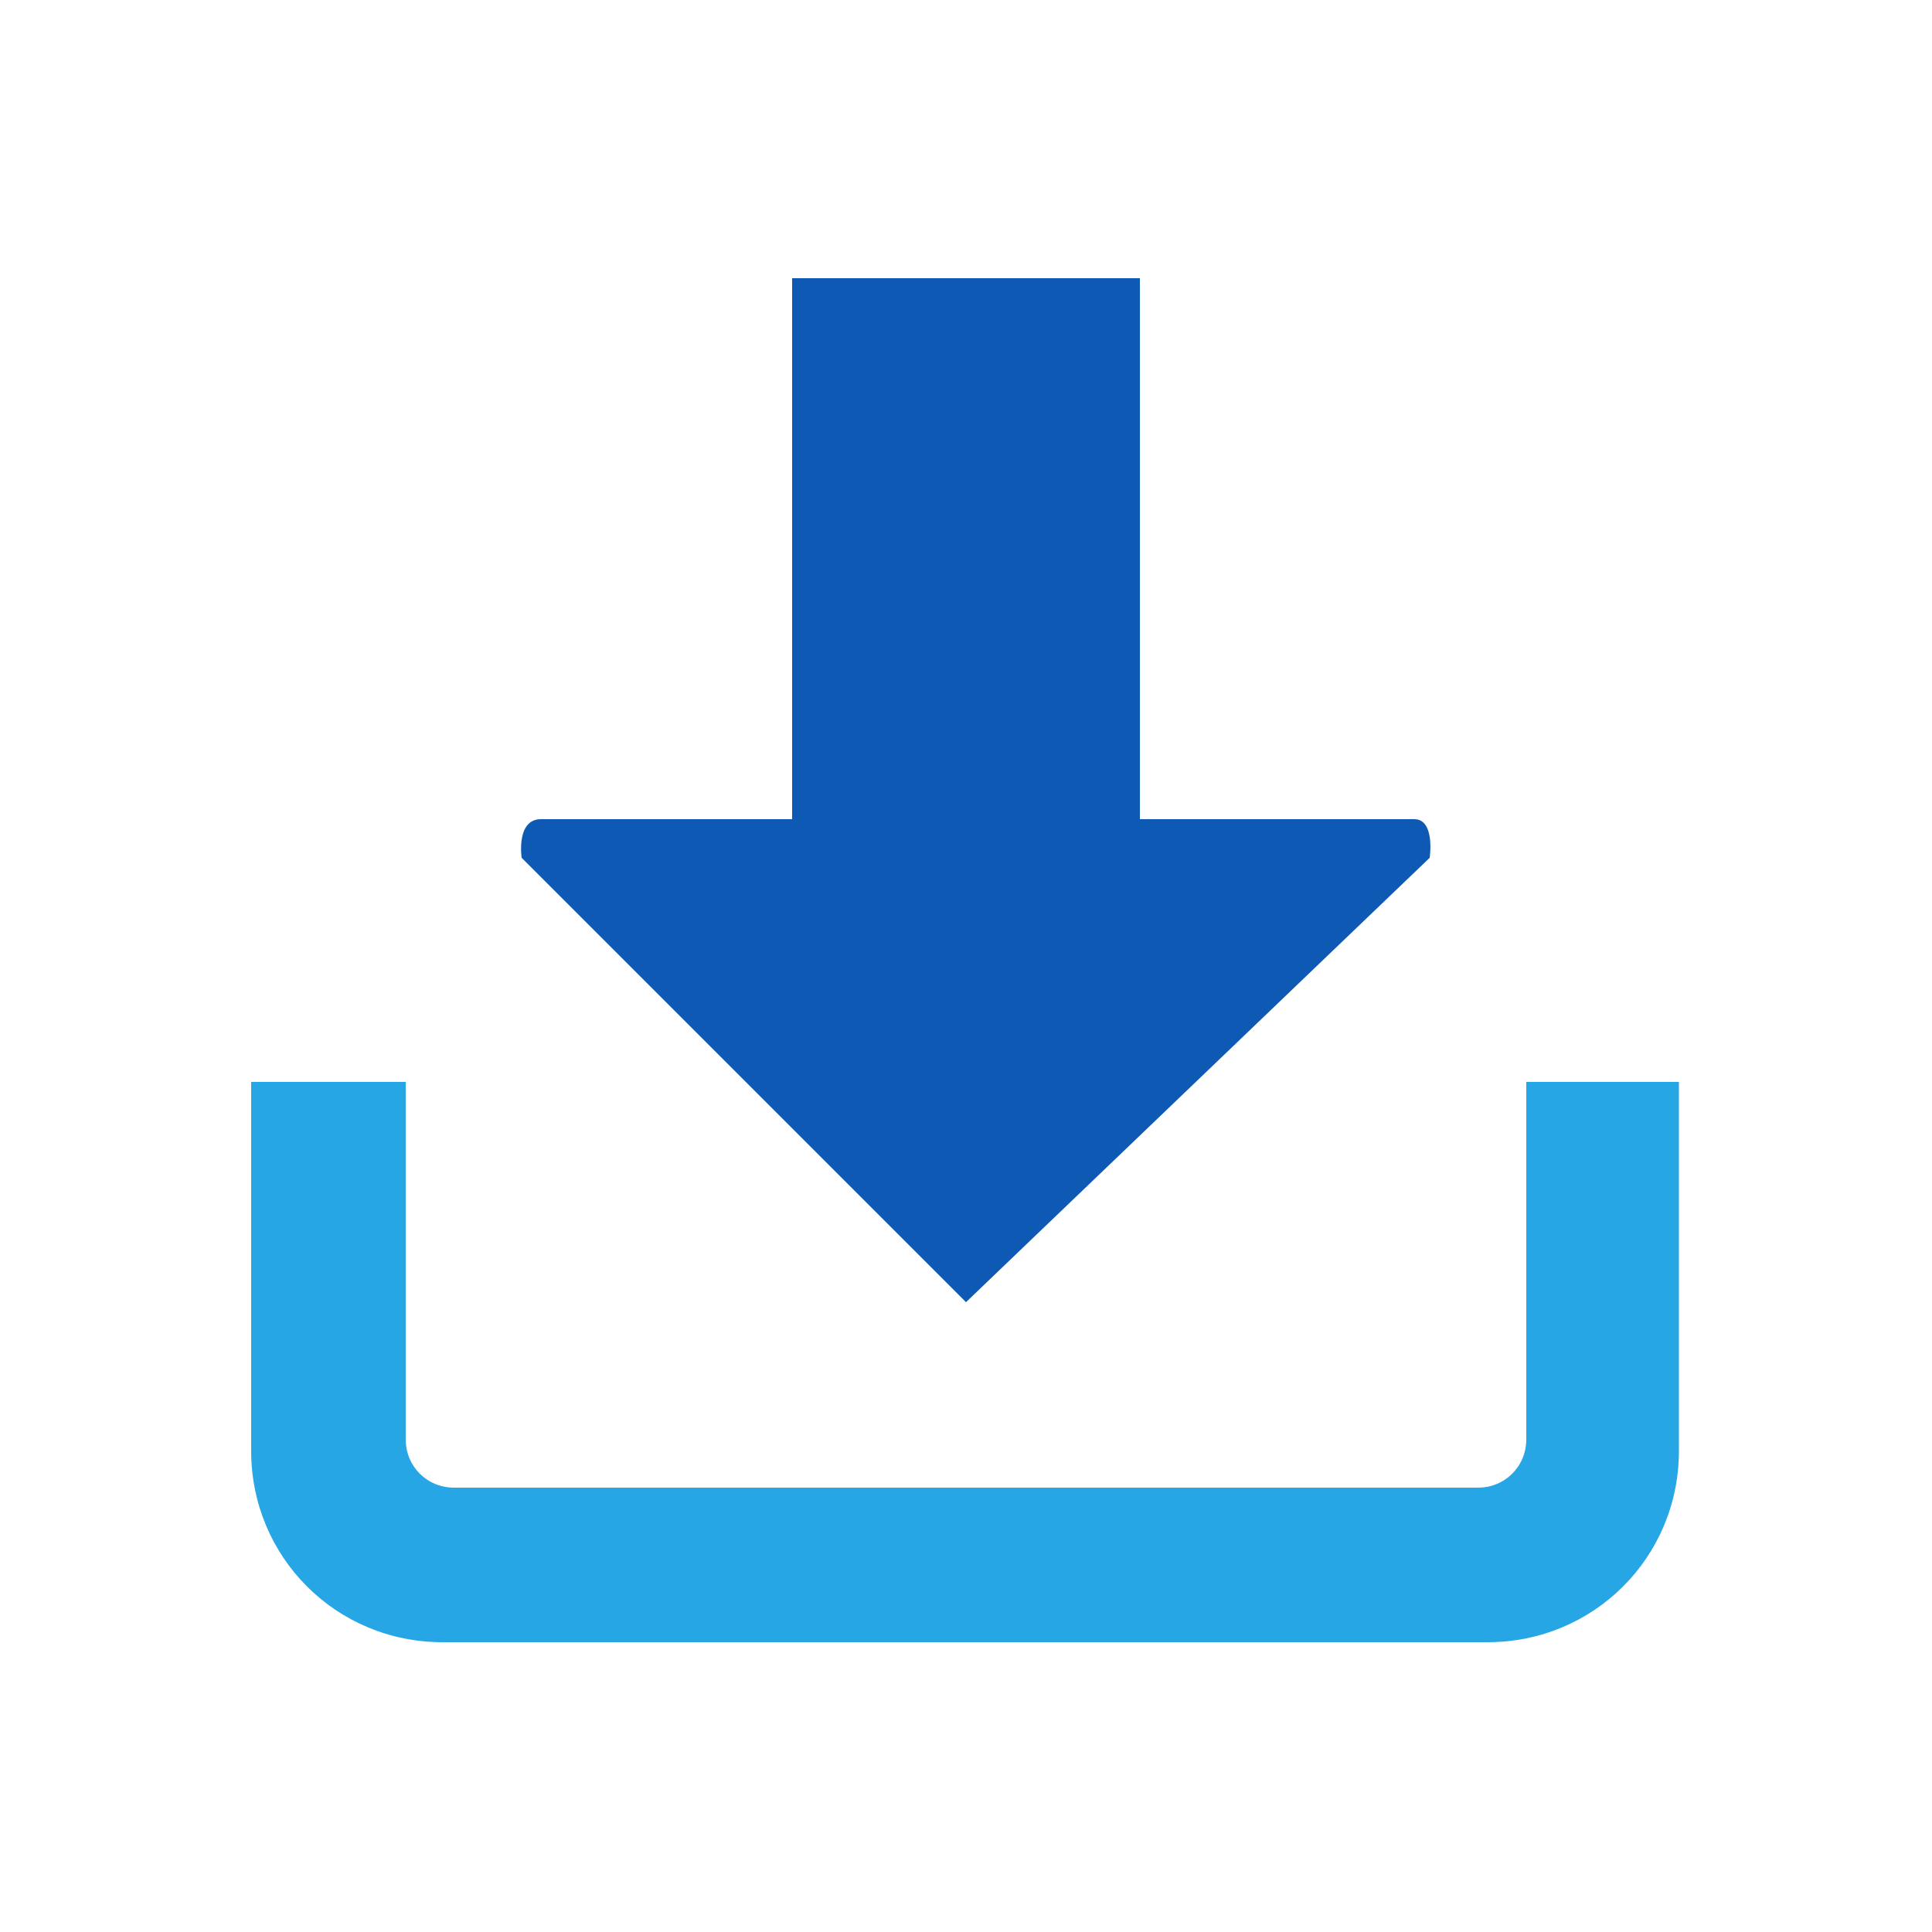 <svg height="100" viewBox="0 0 100 100" width="100" xmlns="http://www.w3.org/2000/svg"><g fill="none" fill-rule="evenodd"><path d="m73.2 42.4c-2.7 0-8 0-14.2 0v-28h-18v28c-5.6 0-10.4 0-13 0-1.3 0-1 2-1 2l14 14 9 9 24-23s.3-2-.8-2z" fill="#0e59b3"/><path d="m79 56v18.5c0 1.4-1.1 2.5-2.5 2.5h-53c-1.4 0-2.5-1.1-2.5-2.5v-18.5h-8v19.1c0 5.5 4.4 9.9 9.9 9.9h54.1c5.5 0 9.9-4.4 9.9-9.9v-19.1z" fill="#27a6e6" fill-rule="nonzero"/></g></svg>